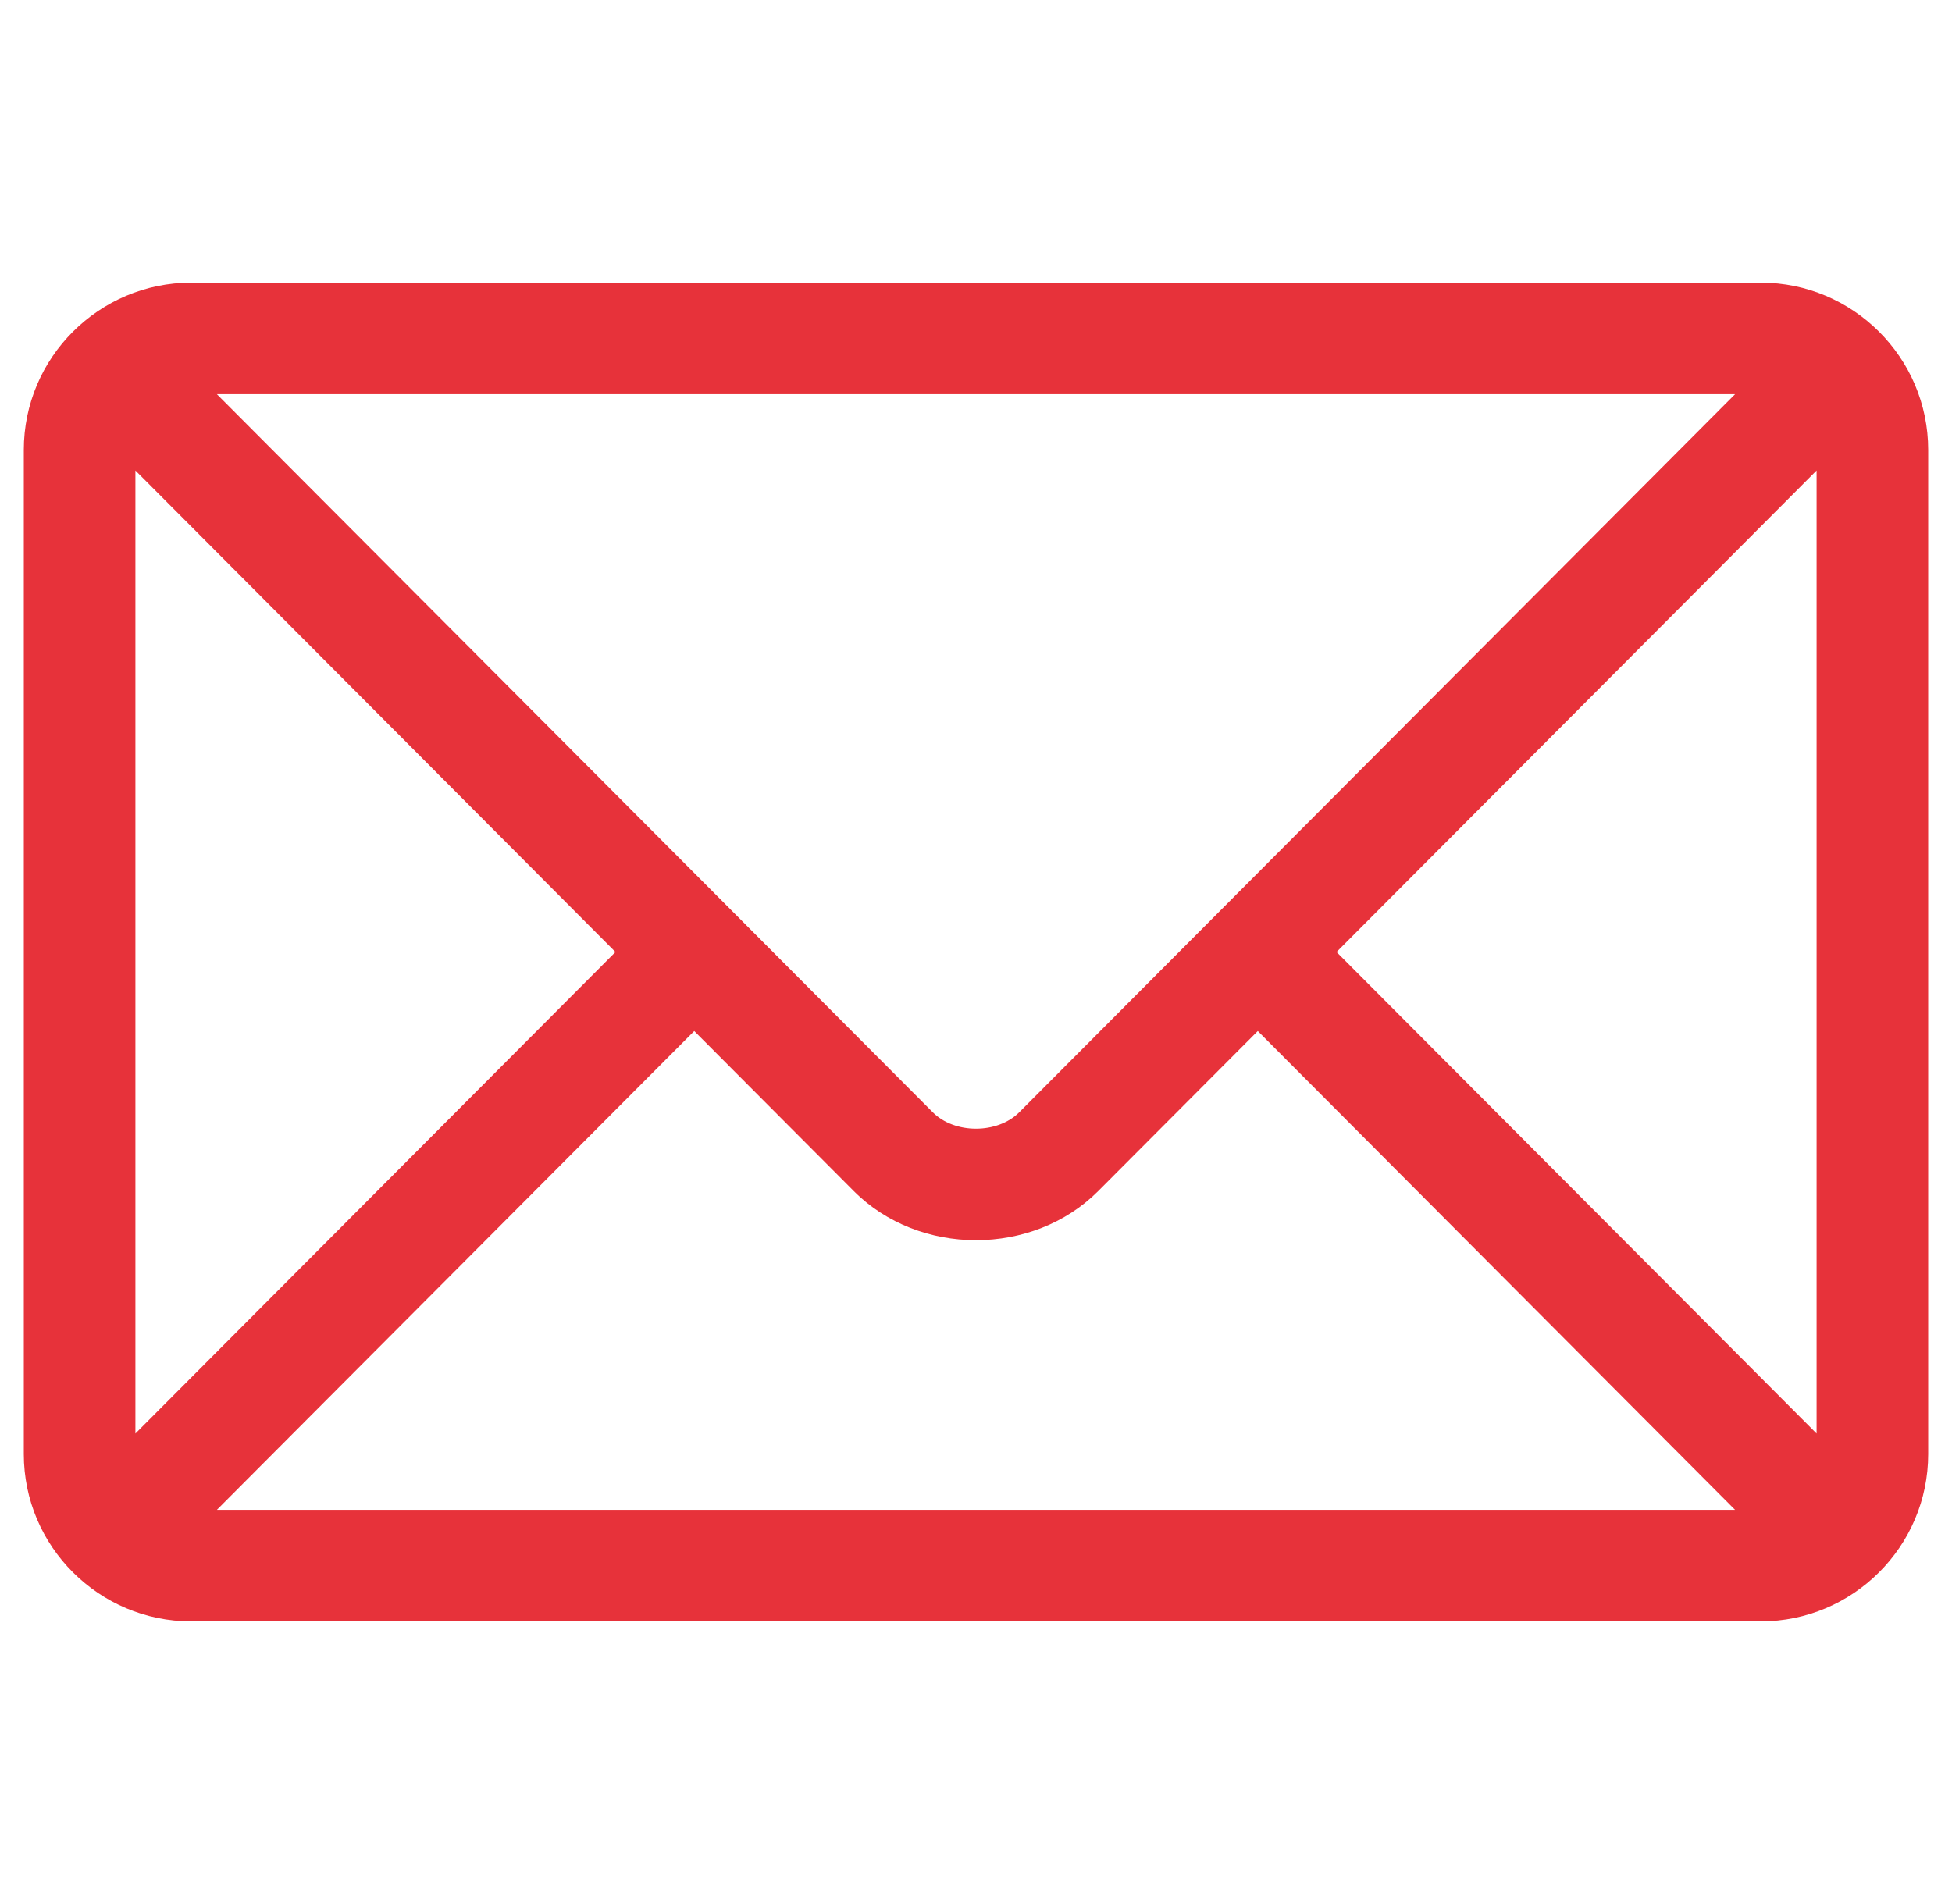 <svg width="41" height="40" viewBox="0 0 41 40" fill="none" xmlns="http://www.w3.org/2000/svg">
<g clip-path="url(#clip0_34_2)">
<path d="M36.984 5.938H4.016C2.081 5.938 0.5 7.512 0.5 9.453V30.547C0.5 32.489 2.082 34.062 4.016 34.062H36.984C38.919 34.062 40.5 32.488 40.5 30.547V9.453C40.5 7.511 38.918 5.938 36.984 5.938ZM36.444 8.281C35.308 9.422 21.957 22.816 21.408 23.367C20.95 23.826 20.05 23.827 19.592 23.367L4.555 8.281H36.444ZM2.844 30.116V9.884L12.927 20L2.844 30.116ZM4.555 31.719L14.582 21.66L17.932 25.021C19.305 26.399 21.696 26.398 23.068 25.021L26.419 21.66L36.444 31.719H4.555ZM38.156 30.116L28.073 20L38.156 9.884V30.116Z" fill="#E7323A"/>
</g>
<defs>
<clipPath id="clip0_34_2">
<rect width="40" height="40" fill="white" transform="translate(0.5)"/>
</clipPath>
</defs>
</svg>

